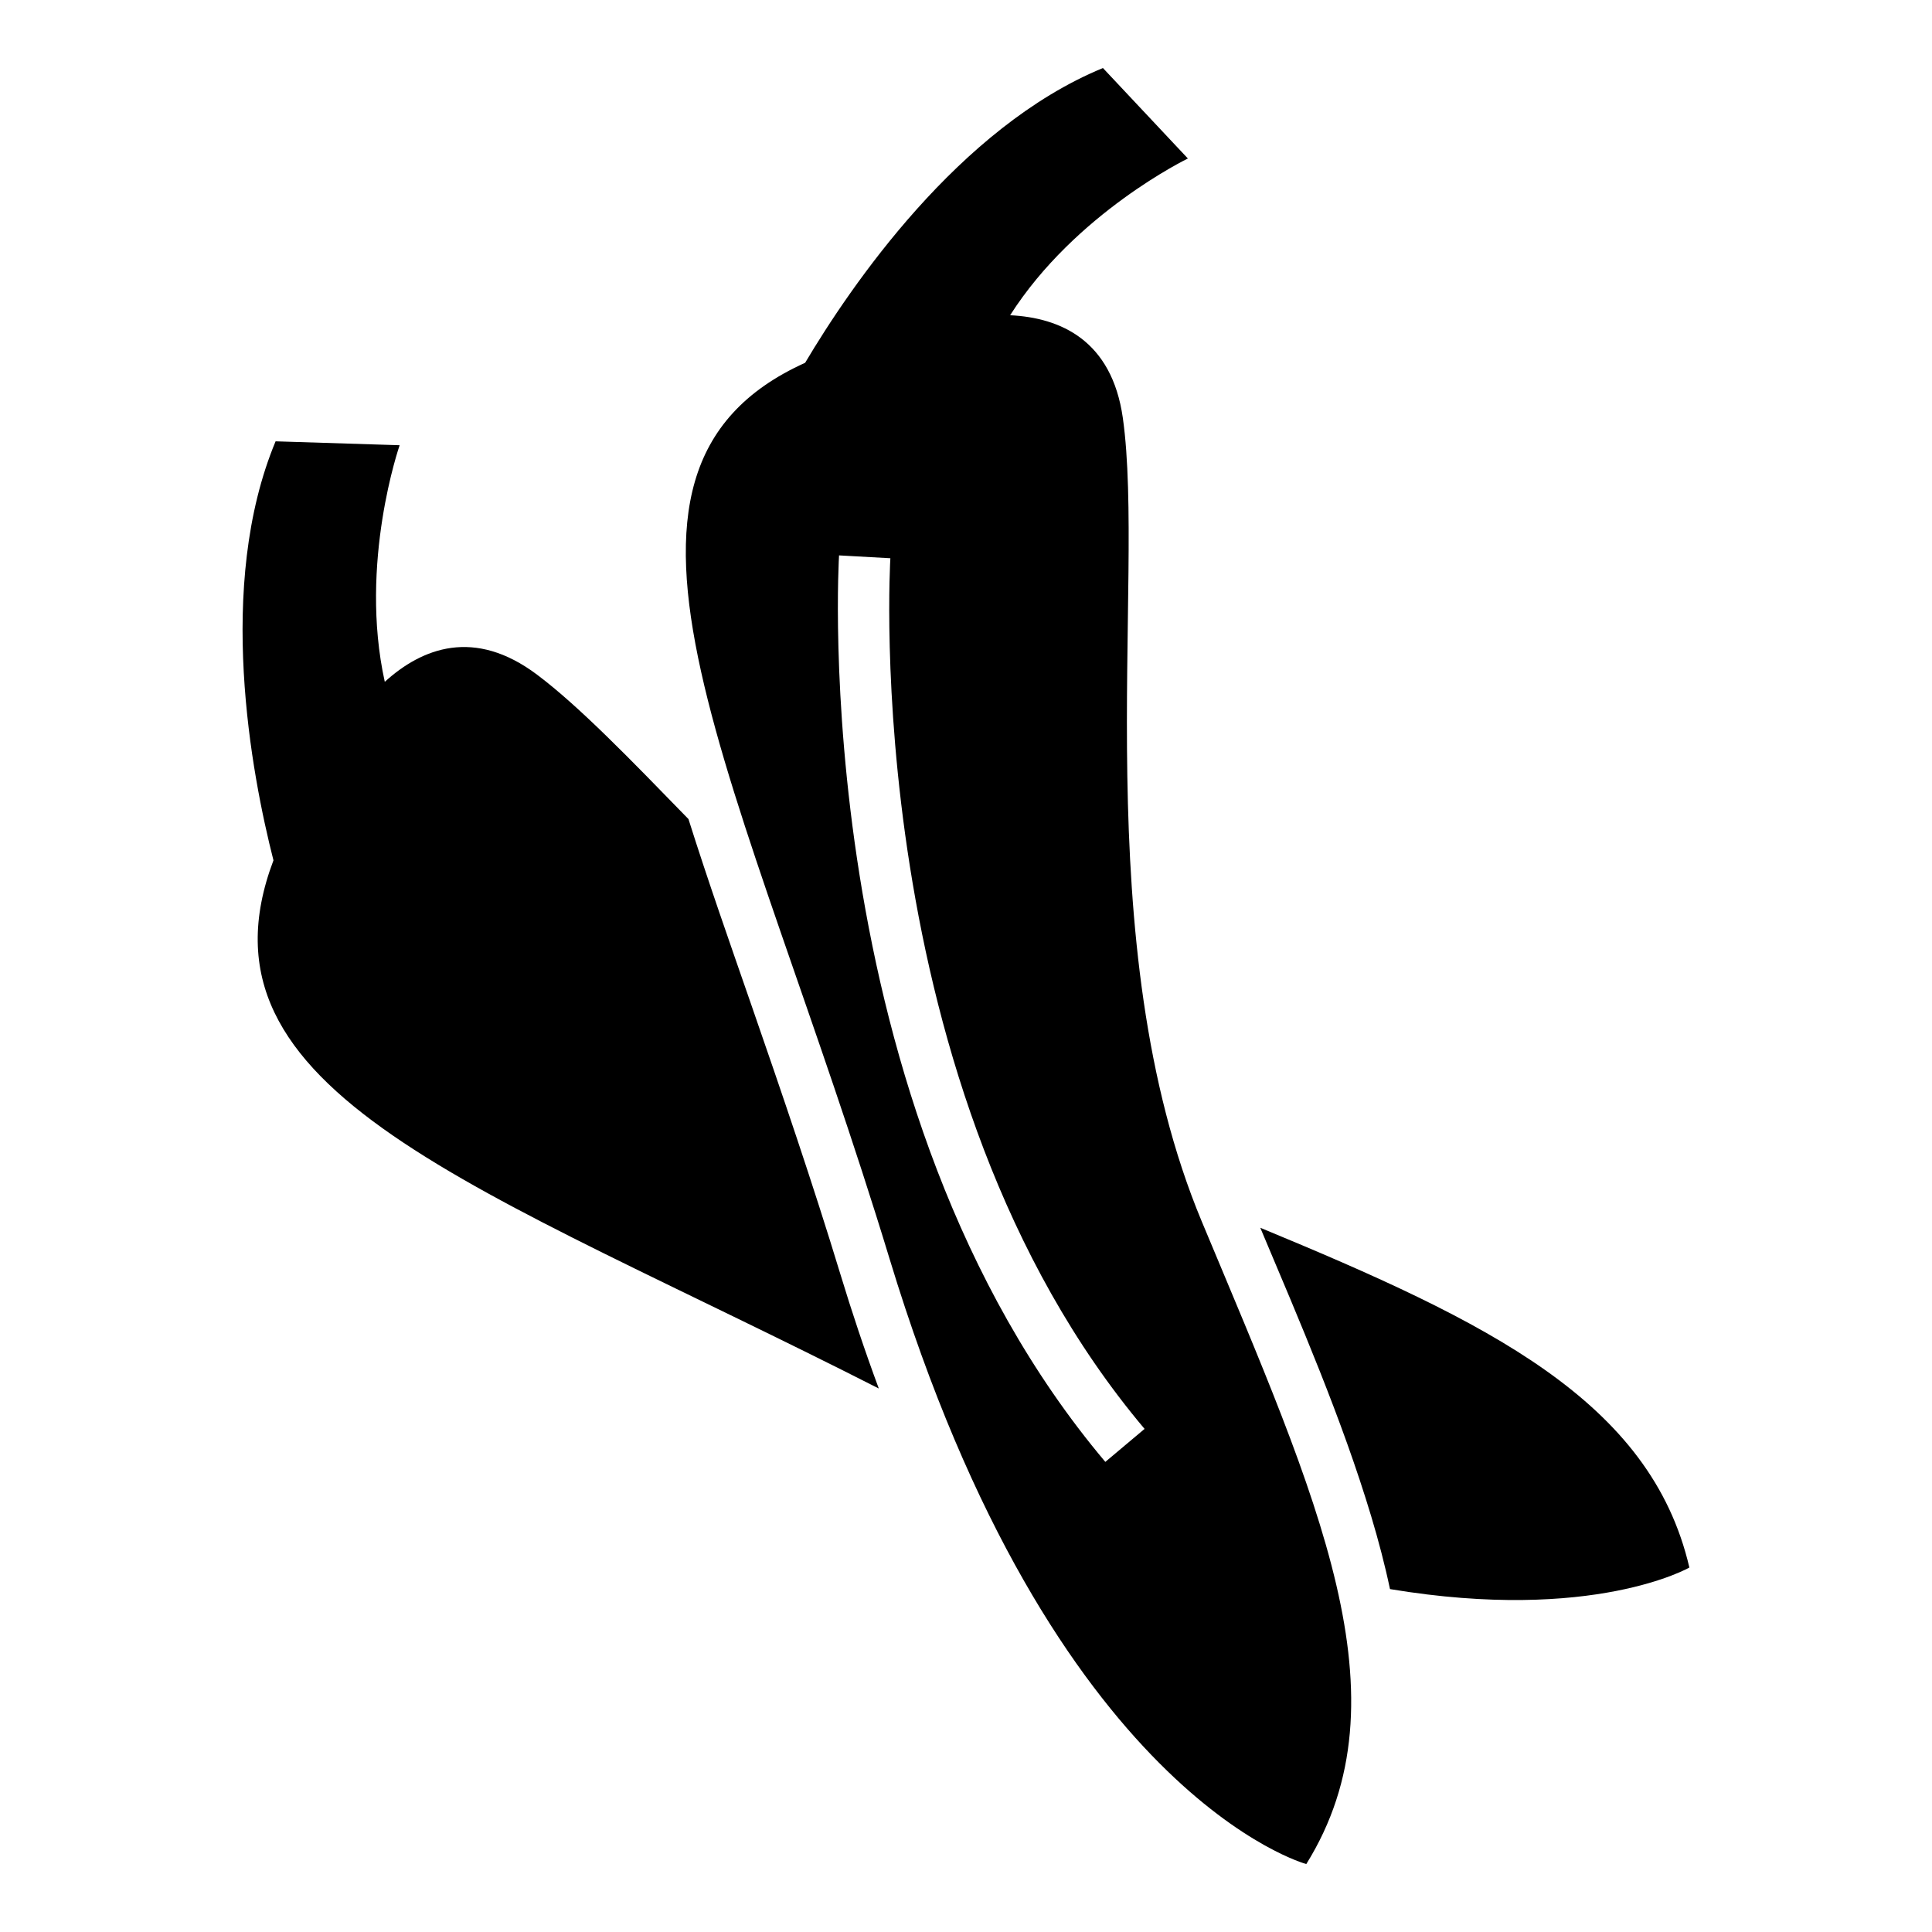 <?xml version="1.0" encoding="UTF-8"?>
<!-- Uploaded to: SVG Find, www.svgrepo.com, Generator: SVG Find Mixer Tools -->
<svg fill="#000000" width="800px" height="800px" version="1.1" viewBox="144 144 512 512" xmlns="http://www.w3.org/2000/svg">
 <path d="m245.97 324.69c9.883-8.969 23.738-14.395 40.379-1.879 11.098 8.344 24.527 22.238 40.102 38.25 5.184 16.422 10.926 32.711 16.555 48.949 8.254 23.812 16.395 47.629 23.727 71.738 3.016 9.918 6.391 20.055 10.156 30.219-106.22-54.012-183.78-78.16-160.42-139.97-5.82-22.832-15.348-72.883 0.566-111.04l32.875 1.035s-10.895 31.266-3.938 62.695zm165.71-97.148c13.328 0.648 26.961 6.606 29.883 27.223 6.051 42.73-9.859 139.27 20.934 212.98s55.02 126.3 27.684 170.25c0 0-67.129-17.996-110.38-160.21-38.898-127.9-87.008-208.49-22.434-237.64 12.031-20.262 40.691-62.387 78.922-78.117l22.512 23.977s-29.812 14.406-47.117 41.551zm-31.723 64.398c-0.023 0.406-8.598 140.62 67.367 230.73l-10.402 8.746c-79.492-94.305-70.59-239.81-70.566-240.23zm98.035 177.43c60.32 24.945 103.41 45.812 113.71 90.043 0 0-25.469 14.68-79.34 5.711-1.367-6.496-3.07-12.918-4.957-19.215-7.766-25.859-18.871-51.504-29.418-76.543z" fill-rule="evenodd"/>
</svg>